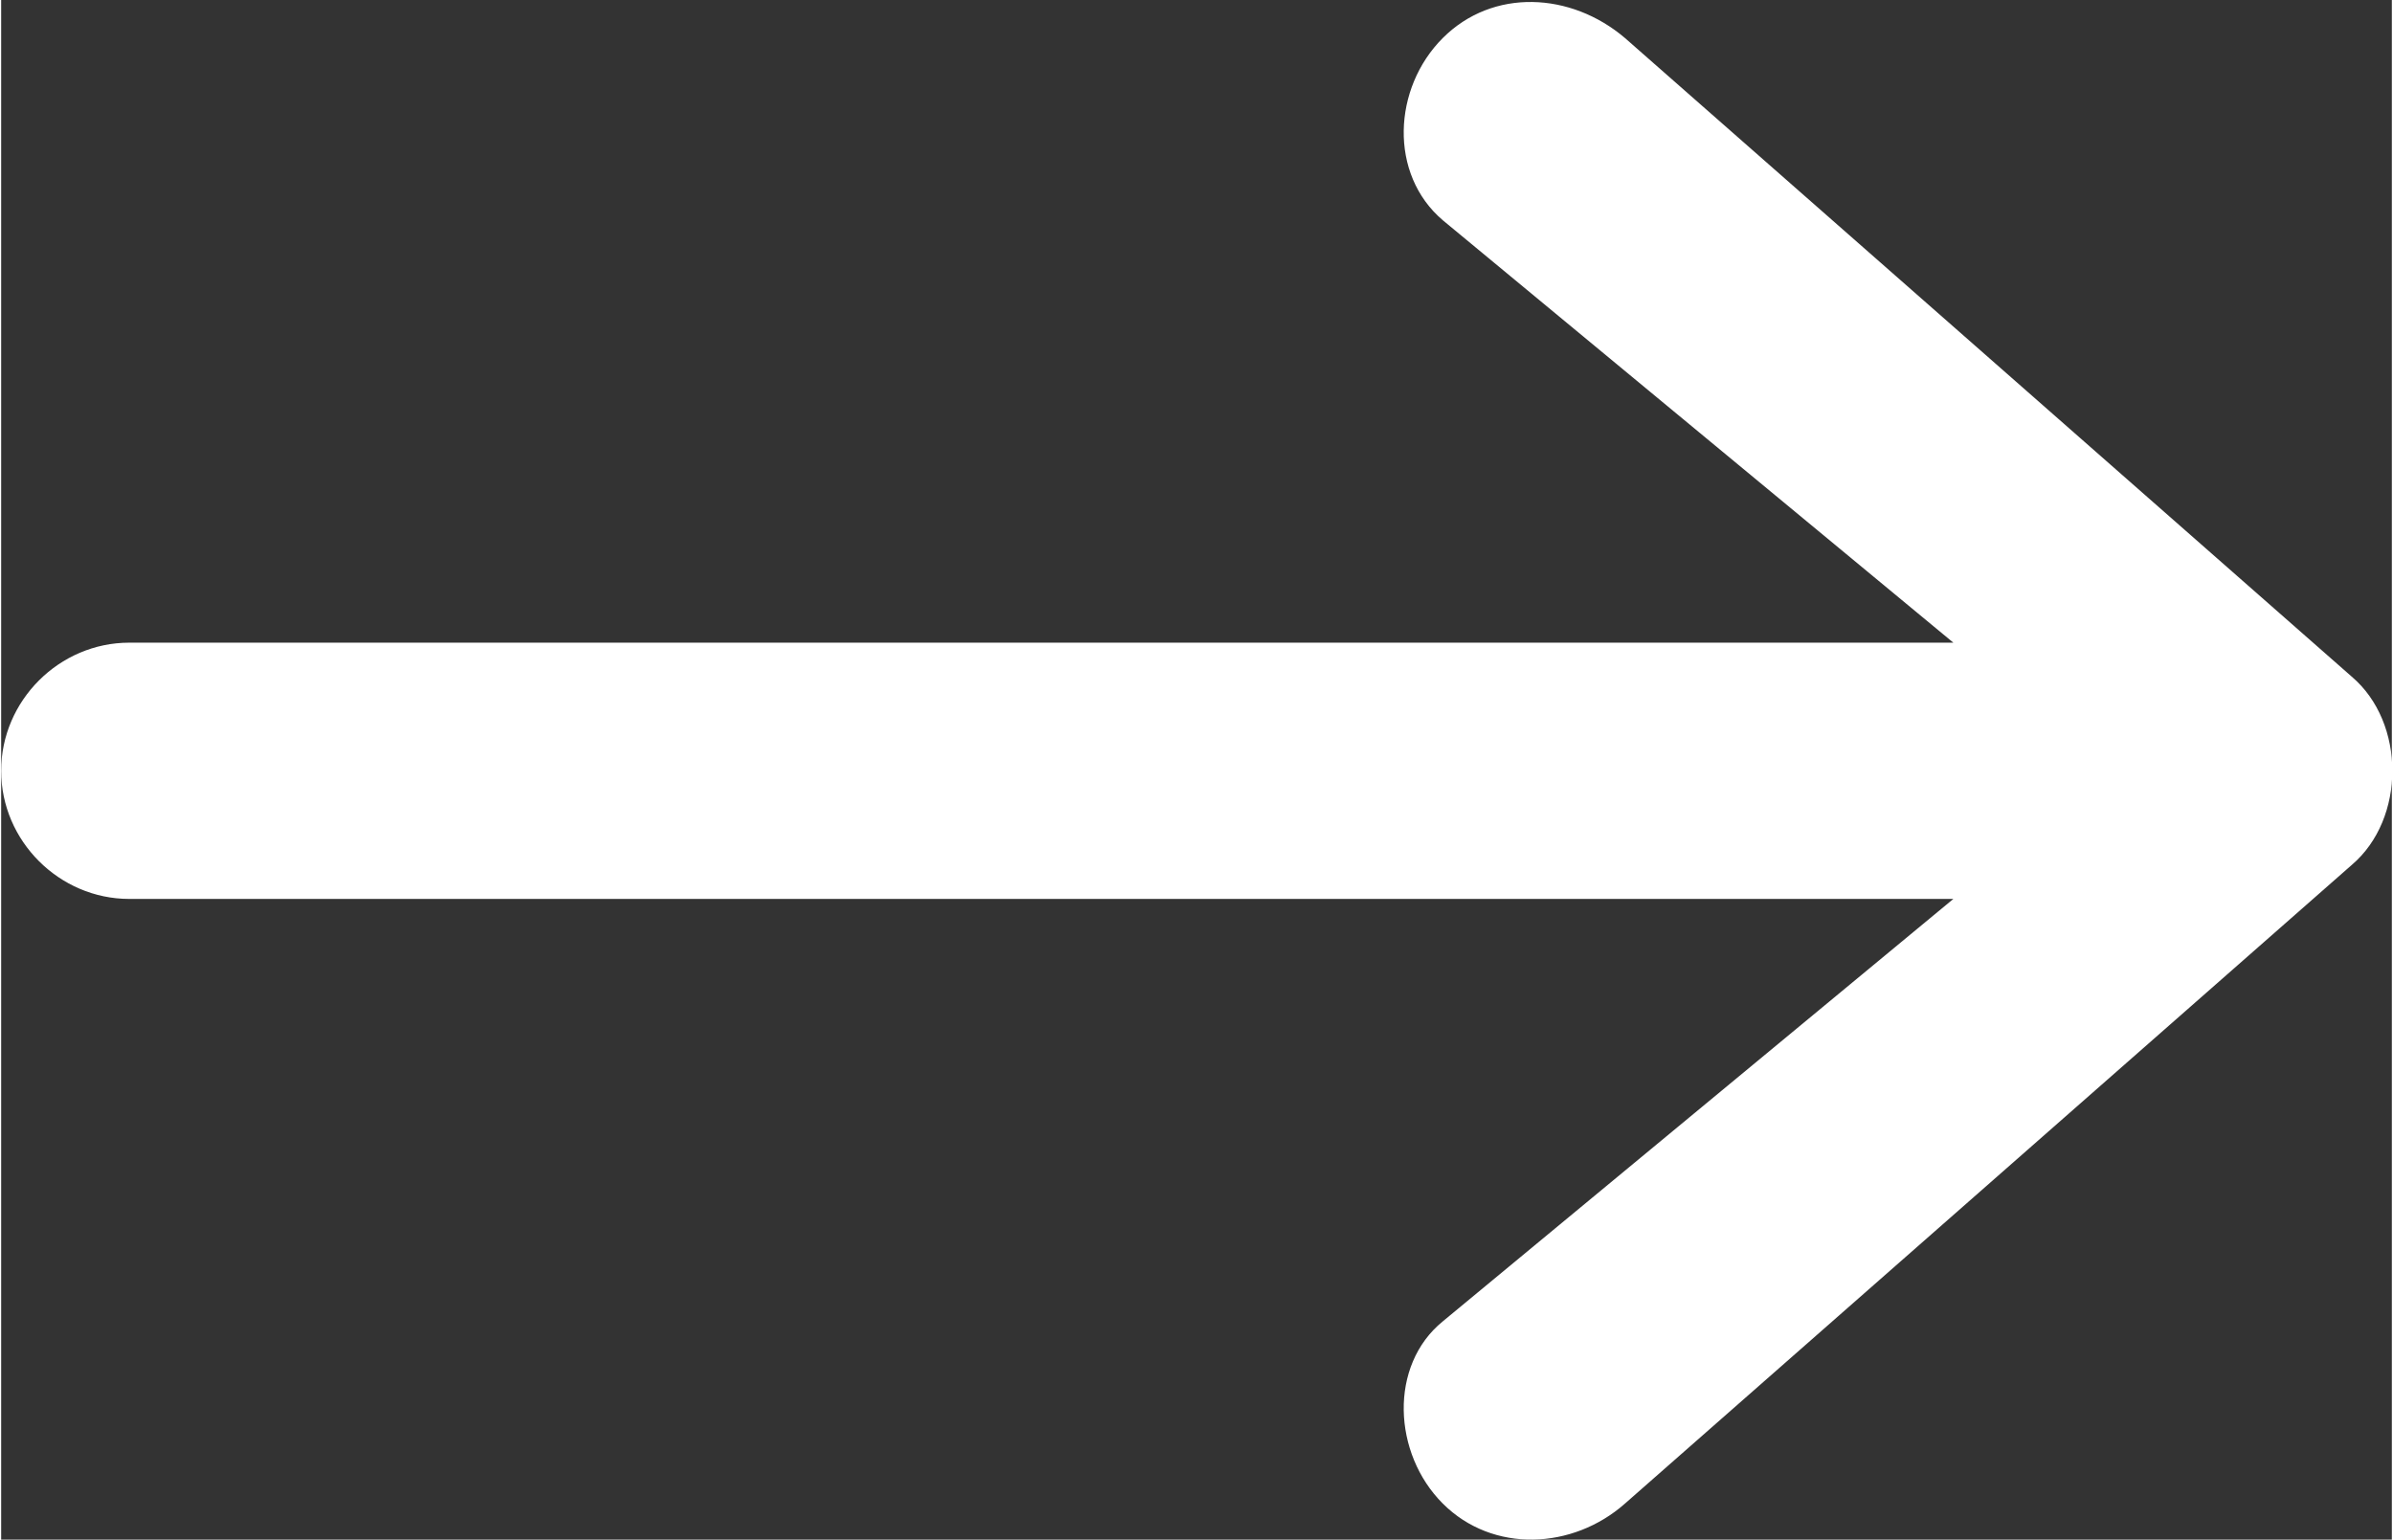 <?xml version="1.0" encoding="UTF-8"?>
<!DOCTYPE svg PUBLIC "-//W3C//DTD SVG 1.1//EN" "http://www.w3.org/Graphics/SVG/1.1/DTD/svg11.dtd">
<!-- Creator: CorelDRAW 2018 (64-Bit) -->
<svg xmlns="http://www.w3.org/2000/svg" xml:space="preserve" width="9.555mm" height="6.148mm" version="1.1" style="shape-rendering:geometricPrecision; text-rendering:geometricPrecision; image-rendering:optimizeQuality; fill-rule:evenodd; clip-rule:evenodd"
viewBox="0 0 11.94 7.69"
 xmlns:xlink="http://www.w3.org/1999/xlink">
 <rect x="0" y="0" width="11.94" height="7.69" fill="#333333" stroke="none"/>
 <defs>
  <style type="text/css">
   <![CDATA[
    .fil0 {fill:#ffffff}
   ]]>
  </style>
 </defs>
 <g id="Слой_x0020_1">
  <path class="fil0" d="M9.75 4.49l-9.11 0c-0.35,0 -0.64,-0.29 -0.64,-0.64l0 0c0,-0.35 0.29,-0.64 0.64,-0.64l9.11 0 -2.55 -2.11c-0.27,-0.23 -0.25,-0.66 0,-0.91l0 0c0.25,-0.25 0.64,-0.23 0.91,0l3.63 3.19c0.27,0.23 0.27,0.71 0,0.94l-3.63 3.19c-0.26,0.23 -0.66,0.25 -0.91,-0l0 0c-0.25,-0.25 -0.27,-0.69 0,-0.91l2.55 -2.11z"/>
 </g>
</svg>
